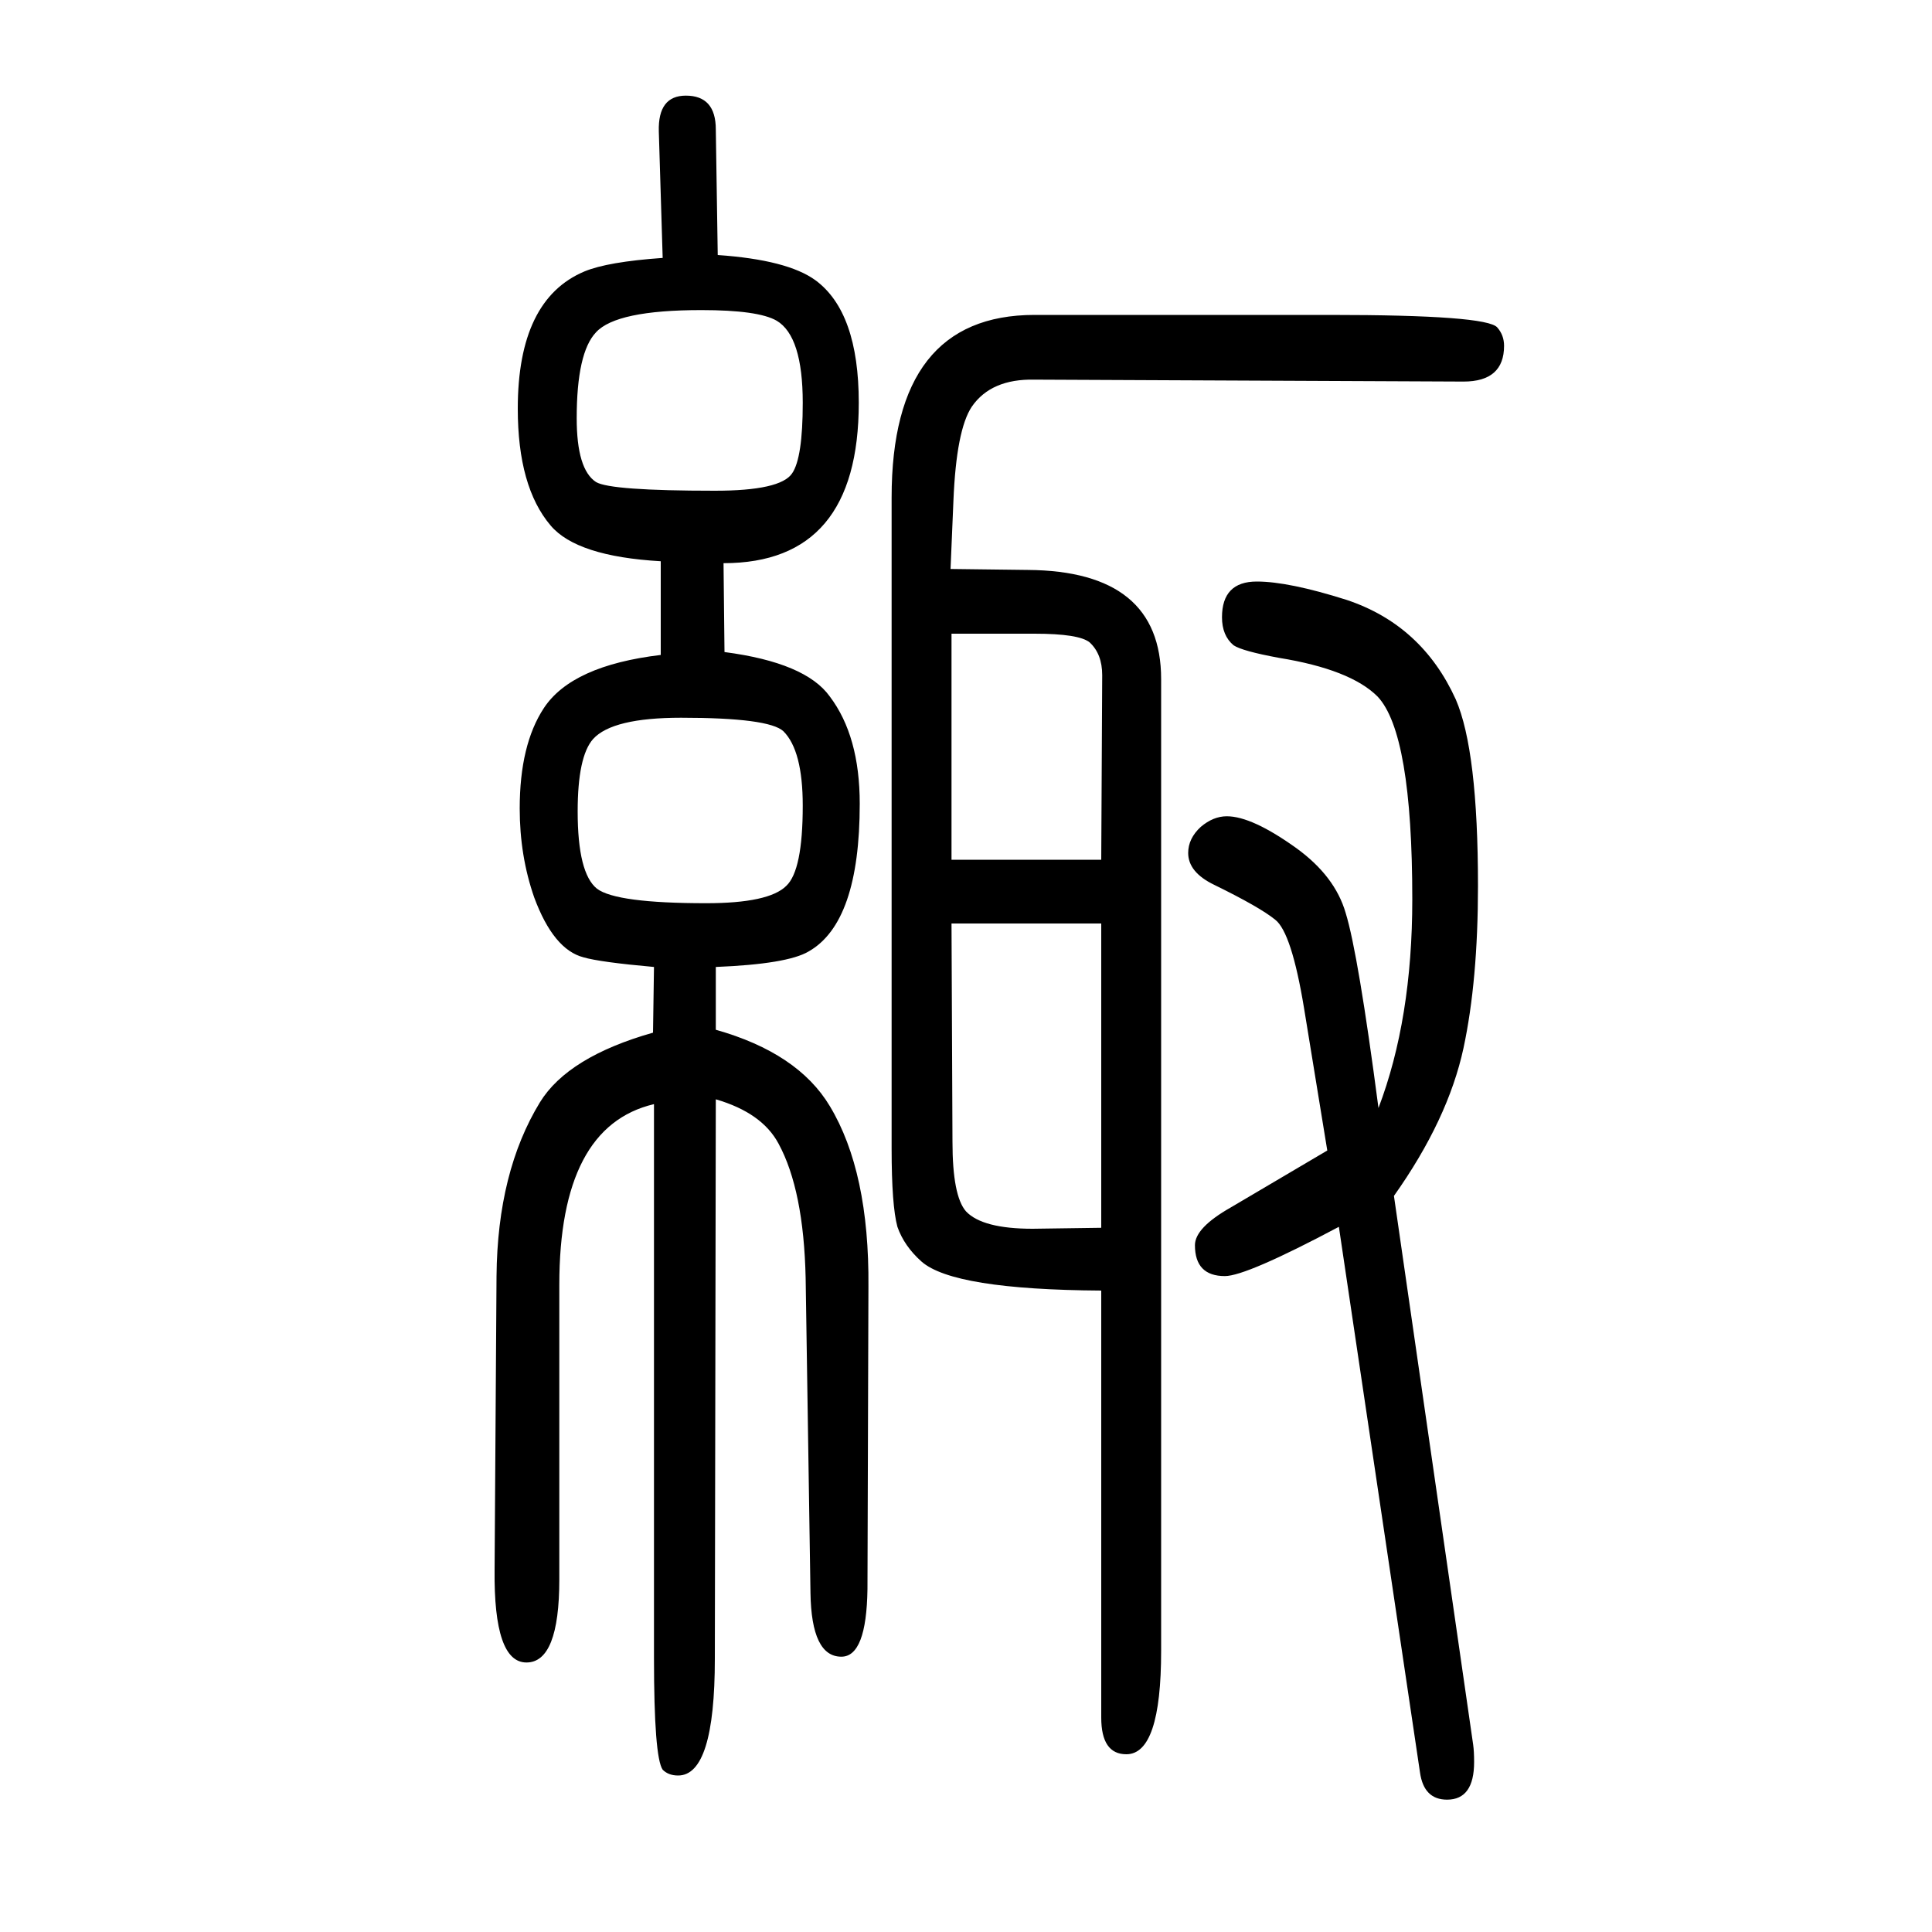 <svg xmlns="http://www.w3.org/2000/svg" xmlns:xlink="http://www.w3.org/1999/xlink" height="100" width="100" version="1.1"><path d="M984 1061l80 -1q138 -1 138 -113v-1006q0 -107 -36 -107q-26 0 -26 38v442q-153 1 -186 30q-18 16 -25 36q-6 22 -6 81v674q0 189 148 189h306q162 0 173 -13q7 -8 7 -19q0 -37 -42 -37l-444 2q-45 1 -65 -28q-16 -24 -19 -97zM985 694l1 -226q0 -56 14 -72
q17 -18 69 -18l71 1v315h-155zM985 760h155l1 191q0 22 -13 34q-11 9 -57 9h-86v-234zM684 972v97q-87 5 -114 37q-34 40 -34 121q0 113 69 142q24 10 81 14l-4 131q-1 37 28 37q31 0 31 -35l2 -130q72 -5 101 -26q45 -33 45 -127q0 -166 -140 -166l1 -92q84 -11 109 -46
q31 -41 31 -111q0 -123 -53 -153q-22 -13 -96 -16v-65q85 -24 118 -79q41 -68 40 -187l-1 -313q-1 -70 -27 -70q-31 0 -32 66l-5 326q-2 91 -28 139q-17 32 -65 46l-1 -579q0 -121 -38 -121q-10 0 -16 6q-9 13 -9 116v573q-98 -23 -98 -187v-305q0 -86 -34 -86t-33 96l2 304
q1 108 45 180q29 47 117 72l1 68q-56 5 -73 10q-31 8 -51 62q-15 43 -15 92q0 66 25 104q29 44 121 55zM726 1329q-88 0 -109 -23q-20 -21 -20 -89q0 -53 20 -66q15 -9 123 -9q68 0 80 18q11 16 11 73q0 69 -27 85q-19 11 -78 11zM705 907q-71 0 -91 -22q-16 -18 -16 -75
q0 -64 20 -80q20 -15 113 -15q65 0 83 18q17 16 17 83q0 57 -20 77q-15 14 -106 14zM1427 503q35 92 35 216q0 172 -36 210q-28 28 -102 40q-38 7 -47 13q-12 10 -12 29q0 37 36 37q33 0 93 -19q78 -26 113 -103q23 -53 23 -193q0 -98 -15 -168q-16 -74 -72 -153l82 -568
q1 -7 1 -18q0 -39 -28 -39q-24 0 -28 28l-84 565q-96 -51 -118 -51q-31 0 -31 32q0 18 37 39l100 59l-24 147q-13 79 -30 92q-16 13 -63 36q-27 13 -27 33q0 15 13 27q13 11 27 11q26 0 72 -33q40 -29 51 -67q13 -42 34 -202z" style="" transform="scale(0.05 -0.05) translate(0 -1650)"/></svg>